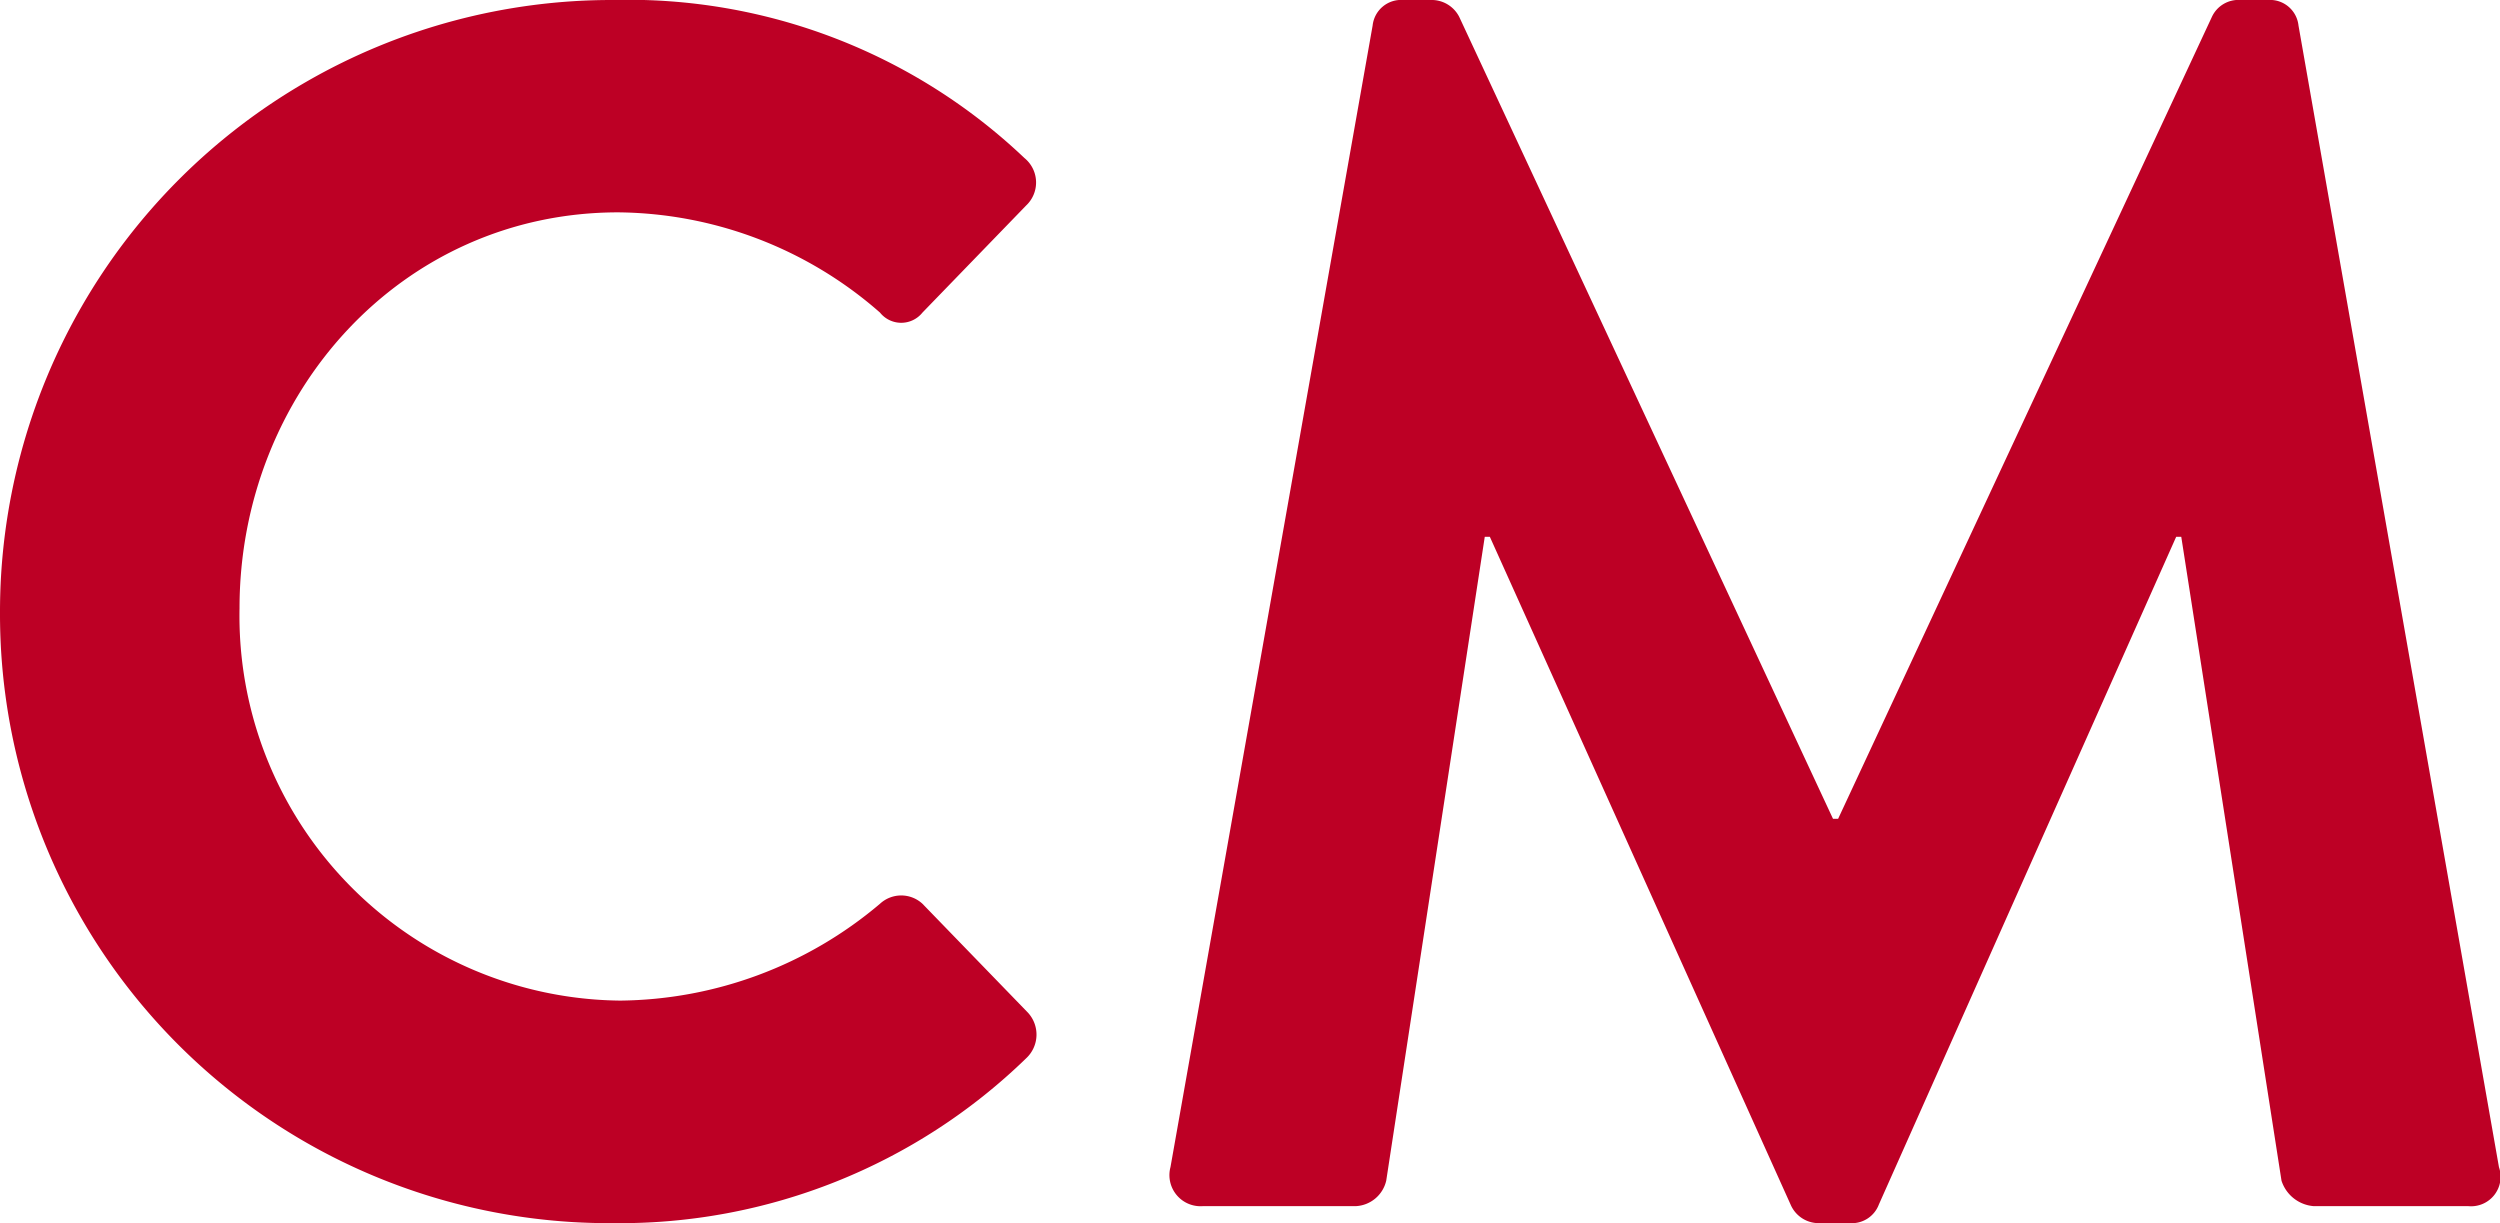 <svg xmlns="http://www.w3.org/2000/svg" width="73.581" height="36" viewBox="0 0 73.581 36">
  <path id="パス_13047" data-name="パス 13047" d="M2-17.45A17.925,17.925,0,0,0,20.05.5,17.161,17.161,0,0,0,32.2-4.35a.952.952,0,0,0,.05-1.35l-3.1-3.2a.921.921,0,0,0-1.25,0,12,12,0,0,1-7.65,2.85A11.322,11.322,0,0,1,9.05-17.6c0-6.3,4.75-11.65,11.15-11.65a11.829,11.829,0,0,1,7.7,2.95.8.8,0,0,0,1.25,0l3.05-3.15a.929.929,0,0,0-.05-1.4,16.922,16.922,0,0,0-12.1-4.65A18.01,18.01,0,0,0,2-17.45ZM36.45-1.15A.916.916,0,0,0,37.4,0h4.5a.968.968,0,0,0,.9-.75L45.7-19.7h.15L54.7-.05a.9.9,0,0,0,.85.55h.9a.85.85,0,0,0,.85-.55L66.05-19.7h.15L69.15-.75A1.084,1.084,0,0,0,70.1,0h4.55a.868.868,0,0,0,.9-1.15l-5.9-33.6a.843.843,0,0,0-.9-.75h-.8a.862.862,0,0,0-.85.5l-11,23.6h-.15L44.95-35a.912.912,0,0,0-.85-.5h-.8a.843.843,0,0,0-.9.75Z" transform="translate(-2 35.5)" fill="#bd0025"/>
</svg>
